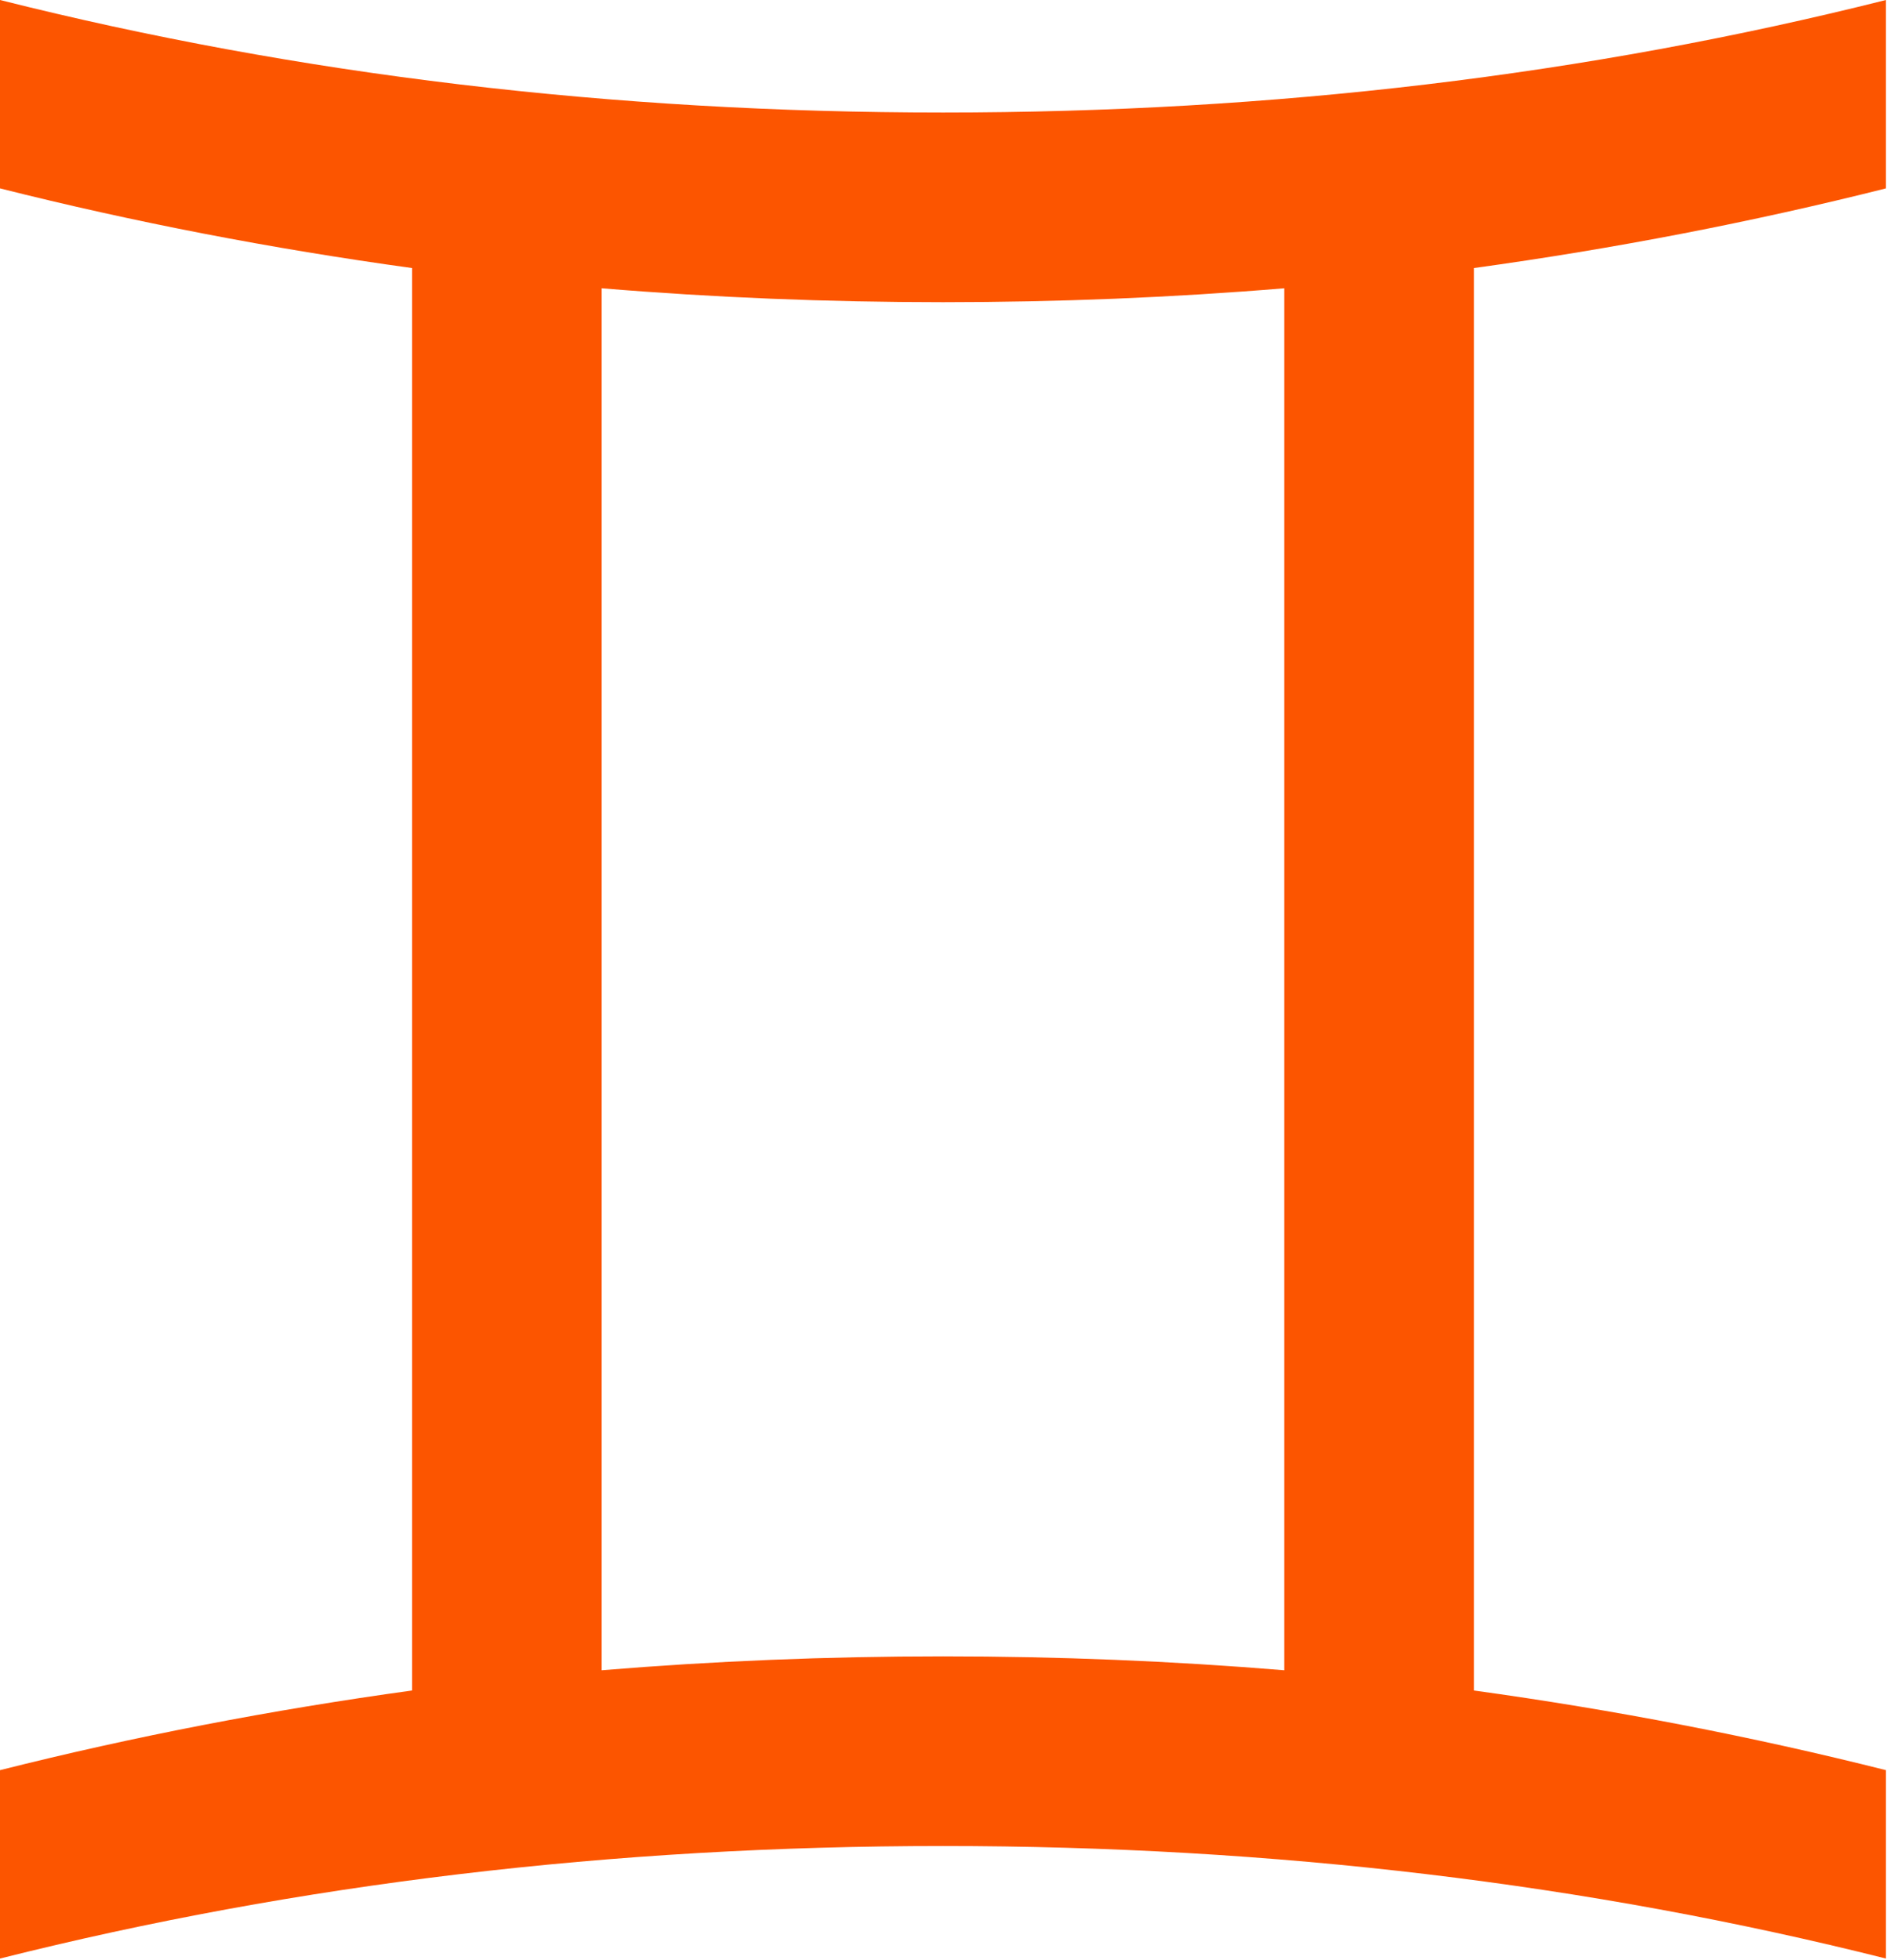 <svg width="780" height="810" viewBox="0 0 780 810" fill="none" xmlns="http://www.w3.org/2000/svg">
<path d="M609.235 698.582C667.406 706.594 724.184 717.567 779.57 731.5V809.352C656.259 778.351 526.331 762.85 389.785 762.85C253.238 762.85 123.31 778.351 0 809.352V731.5C55.385 717.567 112.163 706.594 170.335 698.582V110.77C112.163 102.759 55.385 91.787 0 77.853V0C123.31 31.002 253.238 46.503 389.785 46.502C526.331 46.503 656.259 31.002 779.57 0V77.853C724.184 91.787 667.406 102.759 609.235 110.77V698.582ZM530.86 119.13C484.531 122.962 437.506 124.878 389.785 124.877C342.063 124.878 295.038 122.962 248.71 119.13V690.222C295.038 686.391 342.063 684.475 389.785 684.475C437.506 684.475 484.531 686.391 530.86 690.222V119.13Z" fill="#FC5500"/>
</svg>
